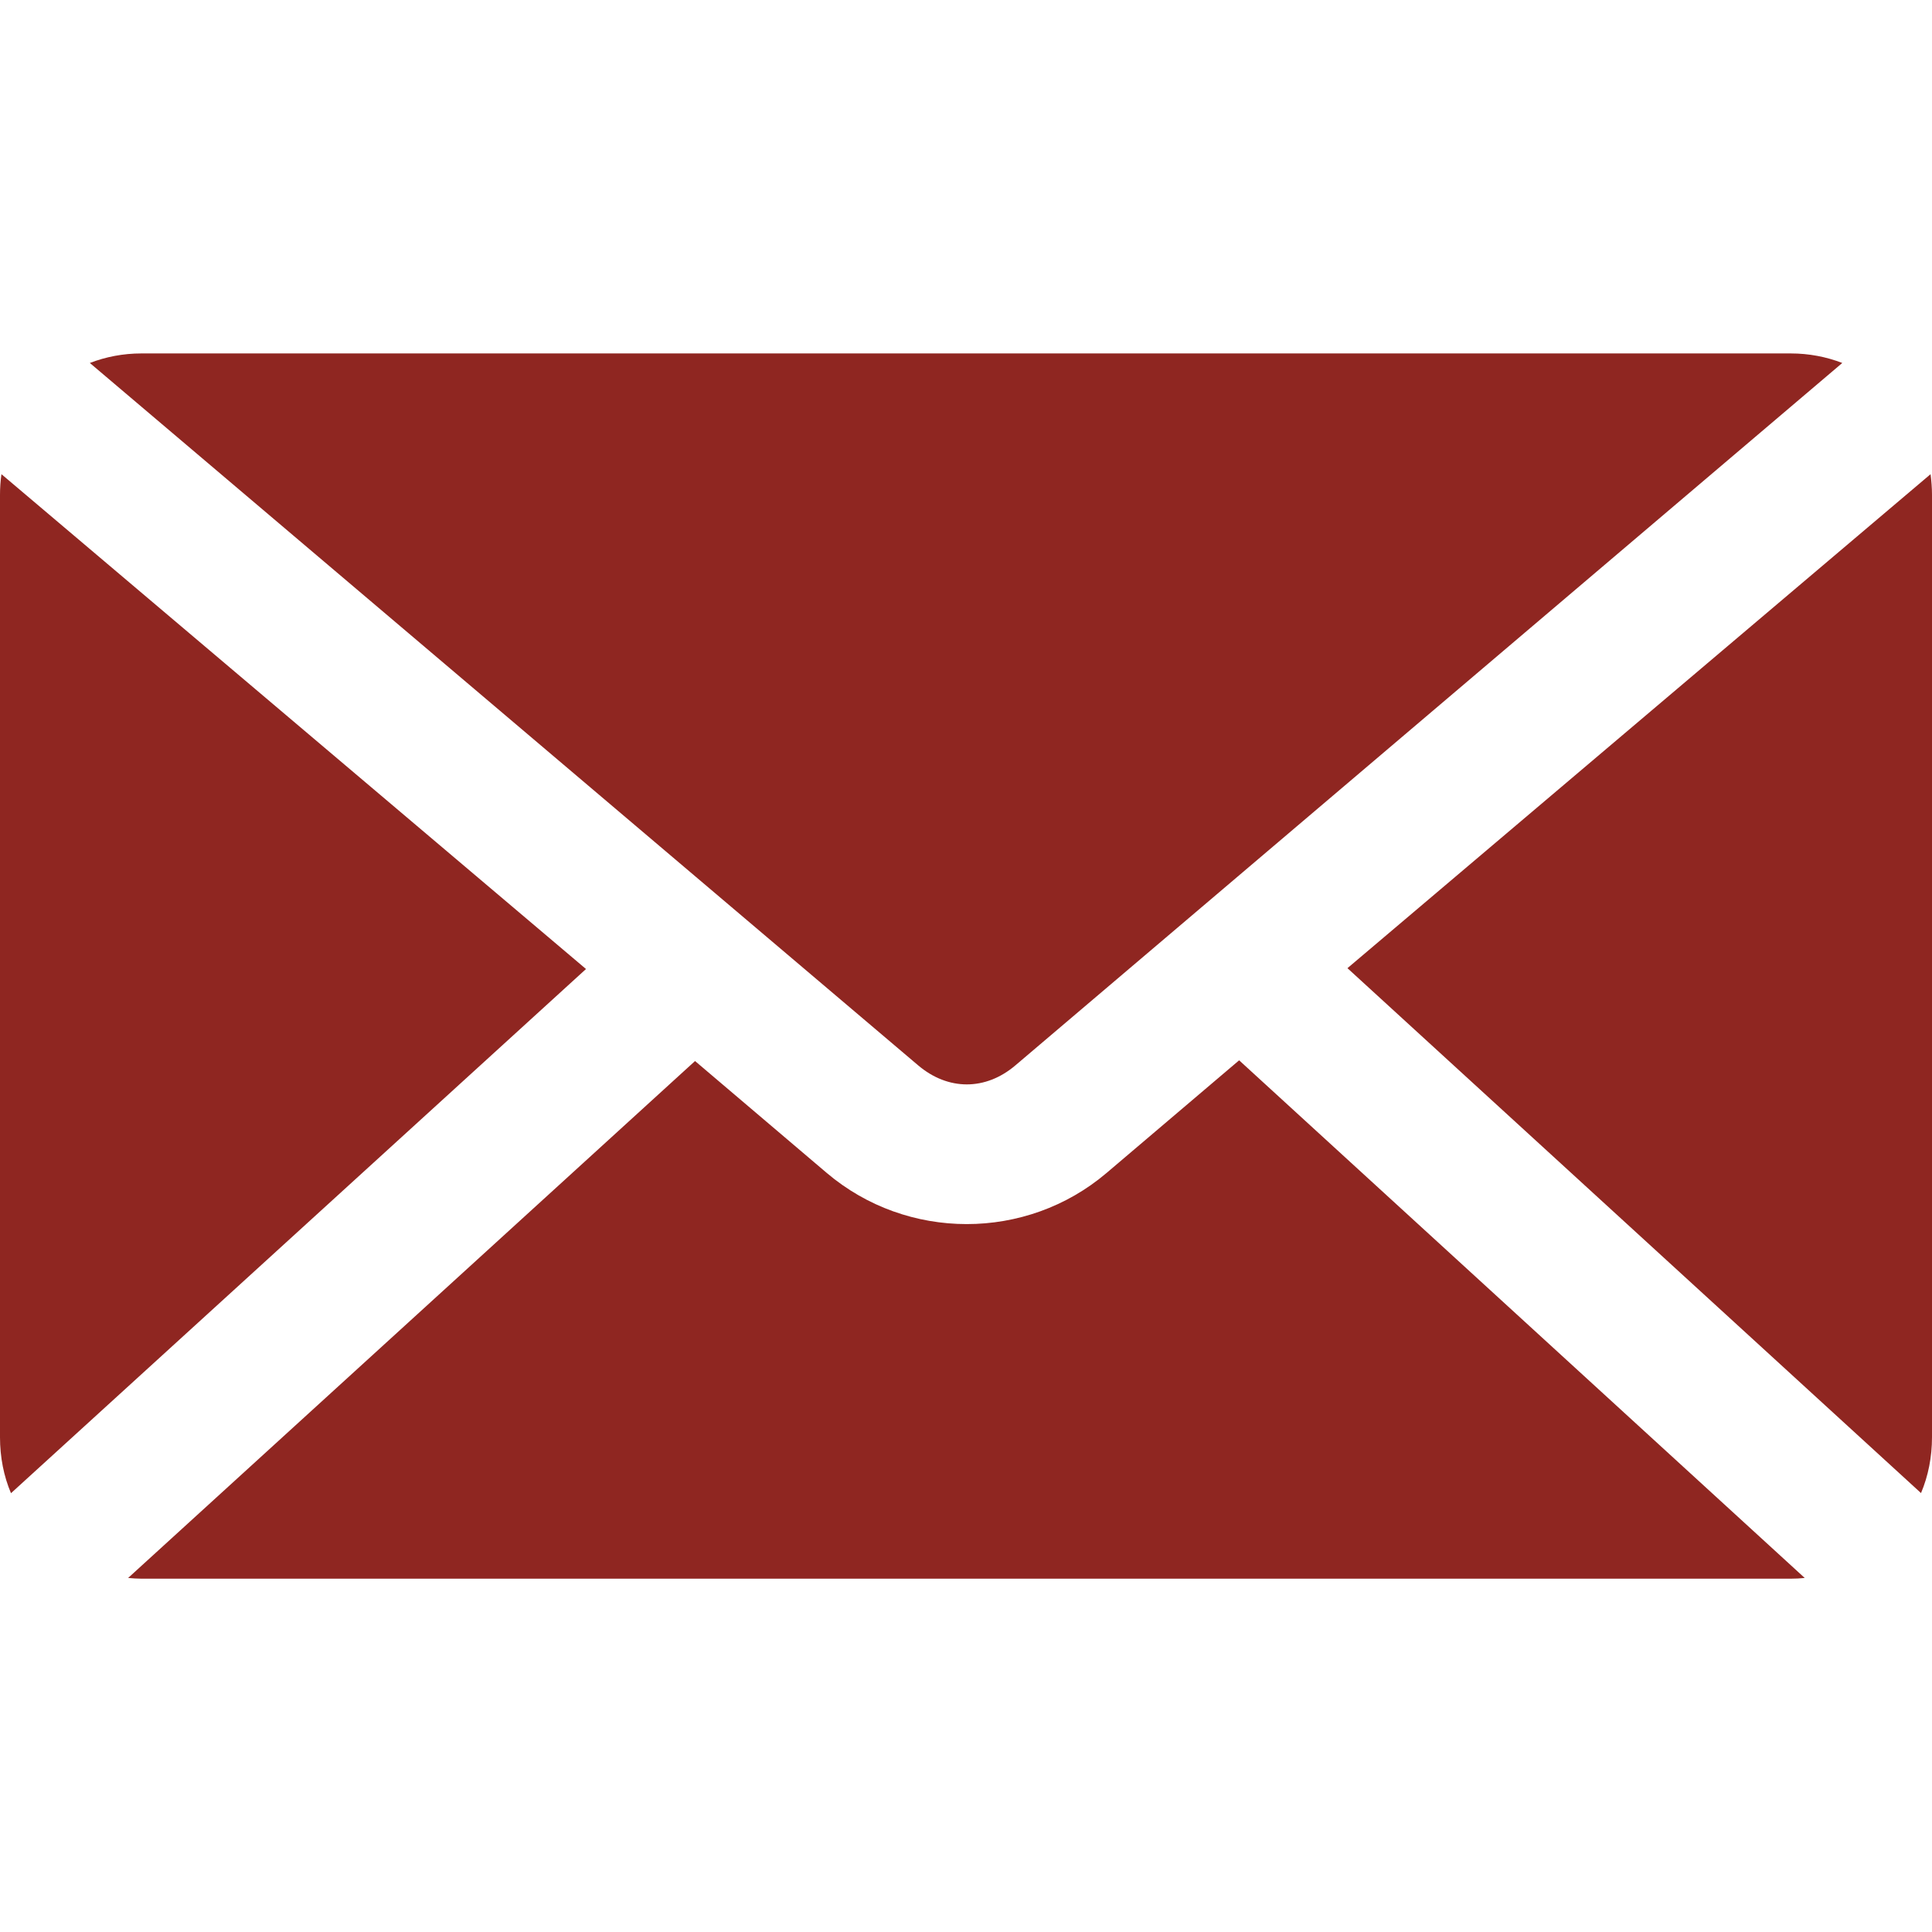 <svg fill="none" viewBox="0 0 16 16" xmlns="http://www.w3.org/2000/svg"><path clip-rule="evenodd" d="m1.171 2.927c-.151 0-.295.028-.427.079l6.86 5.817c.248.21.558.21.805 0l6.848-5.817c-.132-.051-.276-.079-.427-.079zm-1.159 1c-.008.055-.012.114-.012.171v7.805c0 .164.031.322.091.463l4.762-4.341zm15.976 0-4.829 4.091 4.75 4.347c.06-.142.091-.299.091-.463v-7.805c0-.057-.005-.116-.012-.171zm-5.726 4.854-1.098.933c-.665.565-1.652.564-2.317 0l-1.091-.927-4.695 4.281c.036.003.073.006.11.006h13.659c.039 0 .079-.002.116-.006z" fill="#8F2621" fill-rule="evenodd"/></svg>
